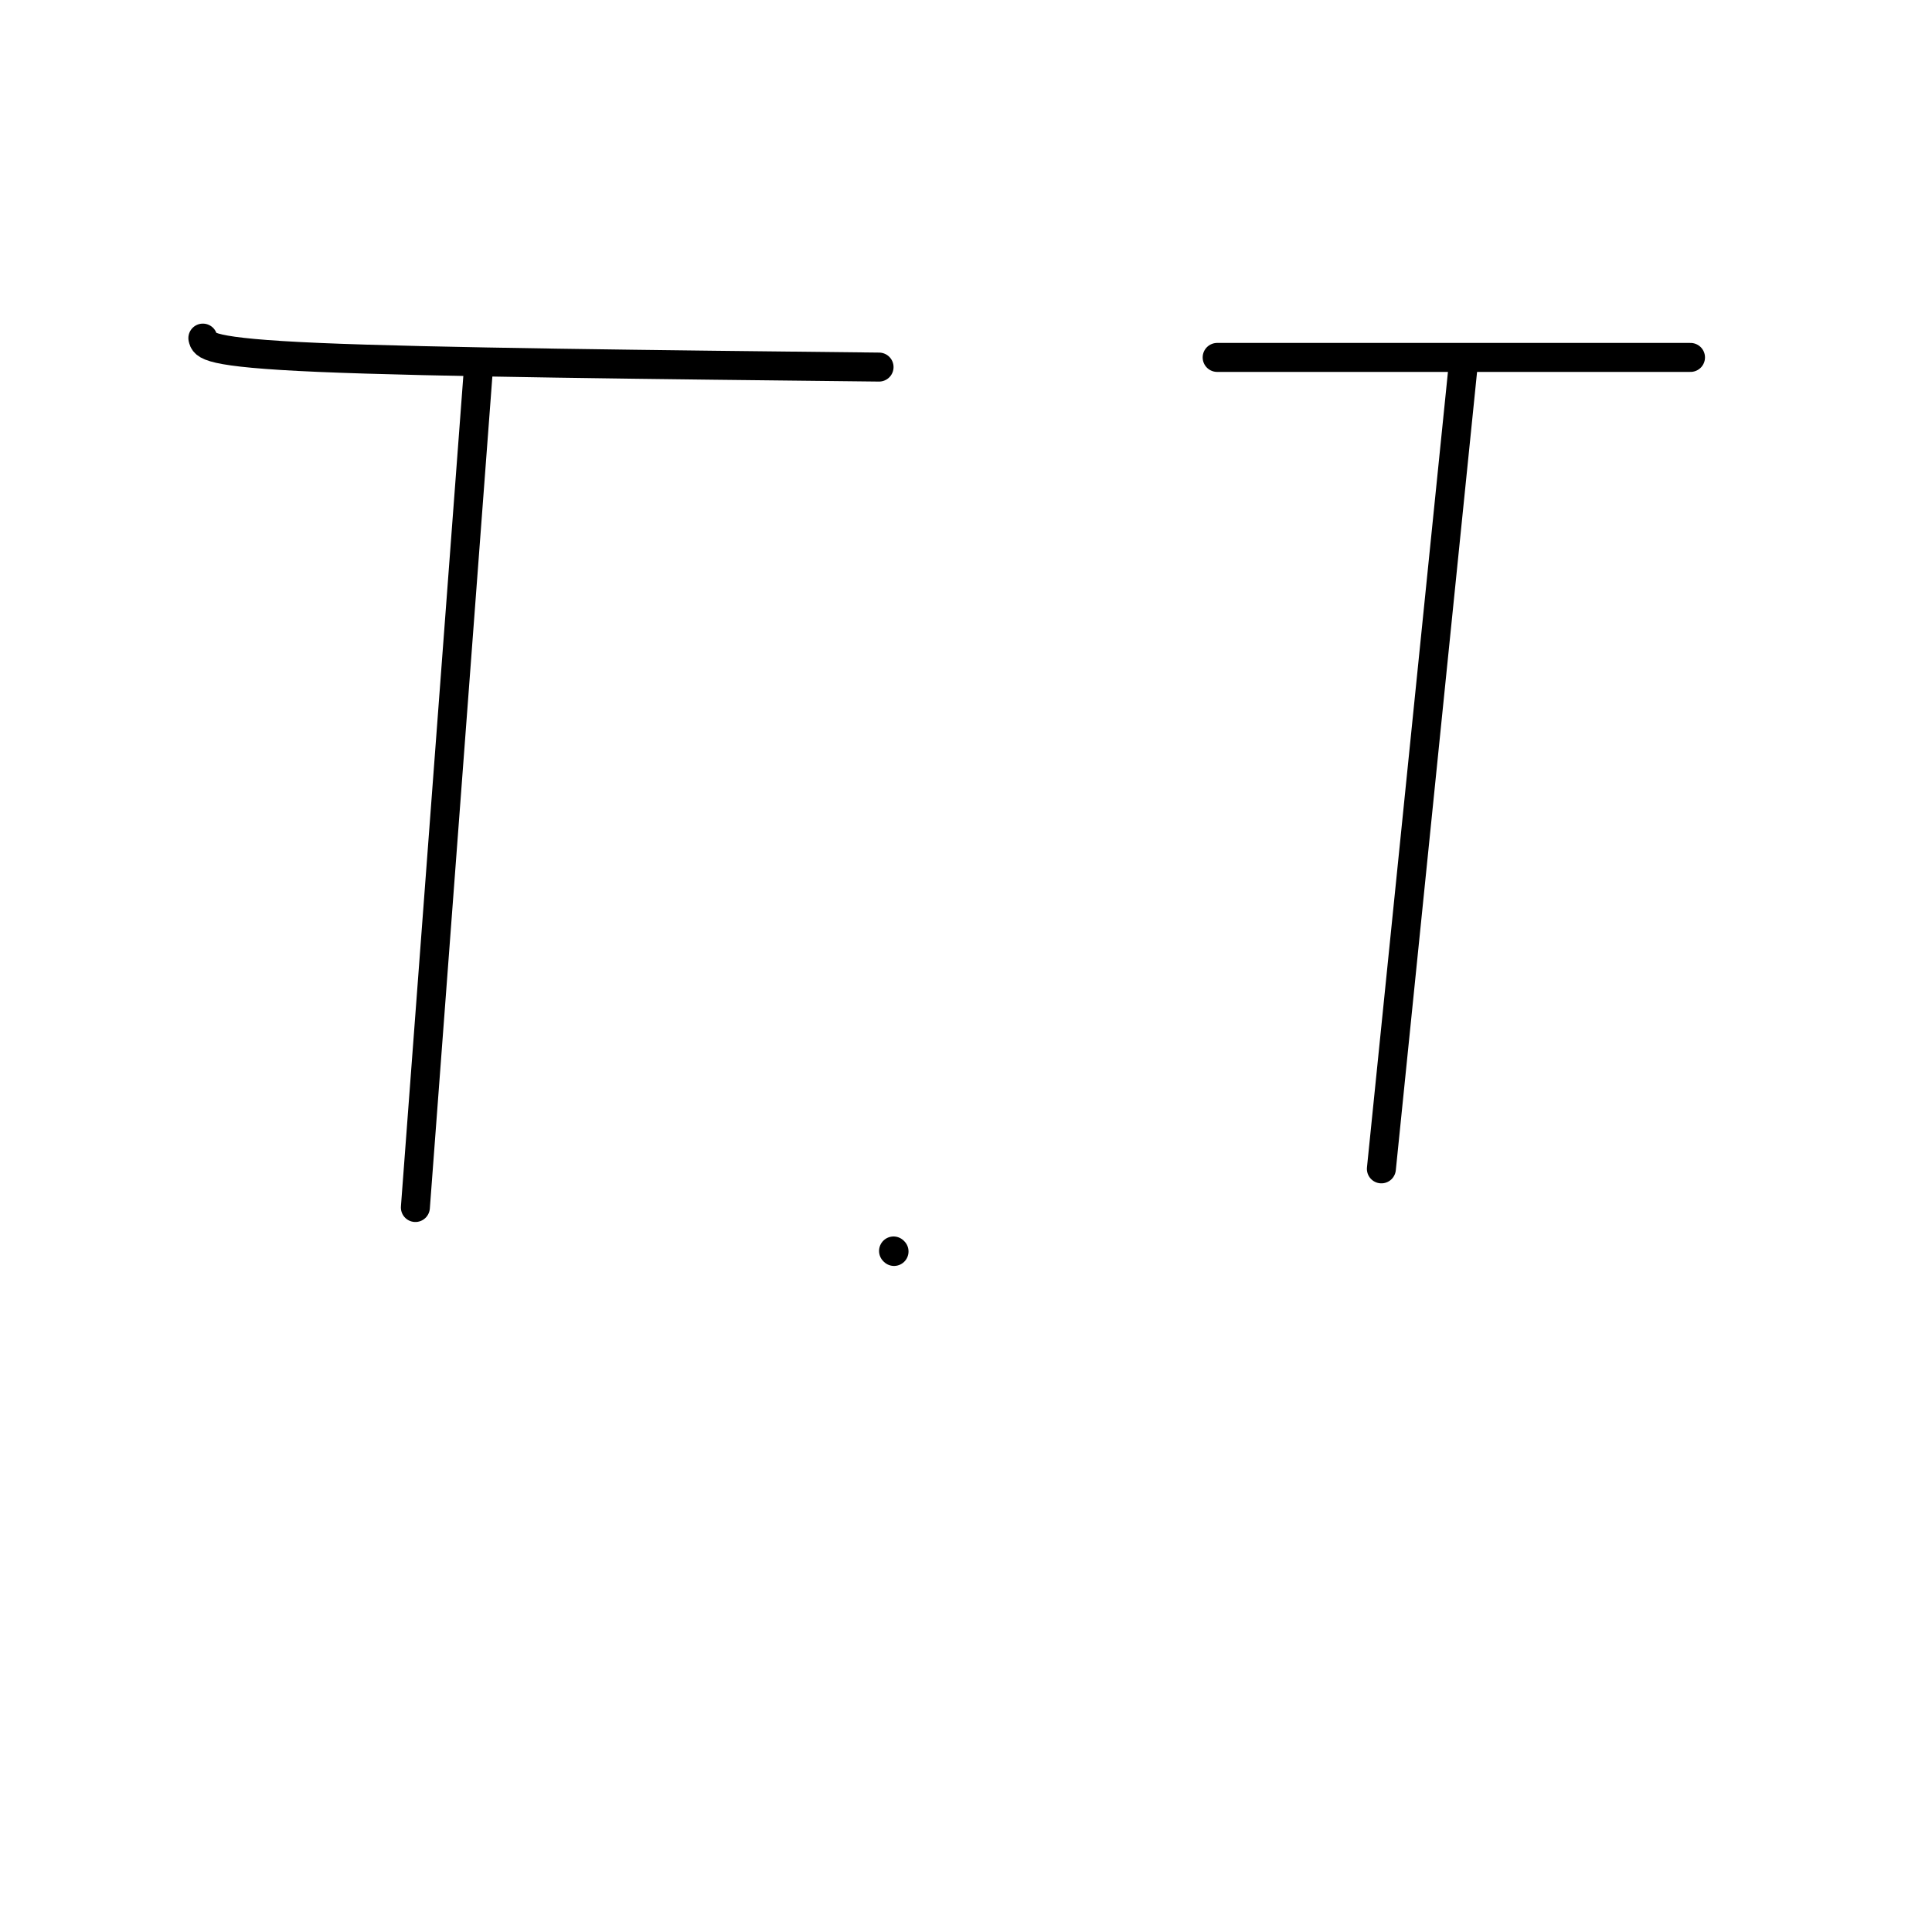 <svg viewBox='0 0 400 400' version='1.1' xmlns='http://www.w3.org/2000/svg' xmlns:xlink='http://www.w3.org/1999/xlink'><g fill='none' stroke='#000000' stroke-width='6' stroke-linecap='round' stroke-linejoin='round'><path d='M182,76c-46.333,-0.500 -92.667,-1.000 -116,-2c-23.333,-1.000 -23.667,-2.500 -24,-4'/><path d='M99,77c0.000,0.000 -13.000,173.000 -13,173'/><path d='M185,259c0.000,0.000 0.100,0.100 0.1,0.1'/><path d='M350,74c0.000,0.000 -98.000,0.000 -98,0'/><path d='M303,75c0.000,0.000 -17.000,167.000 -17,167'/></g>
</svg>